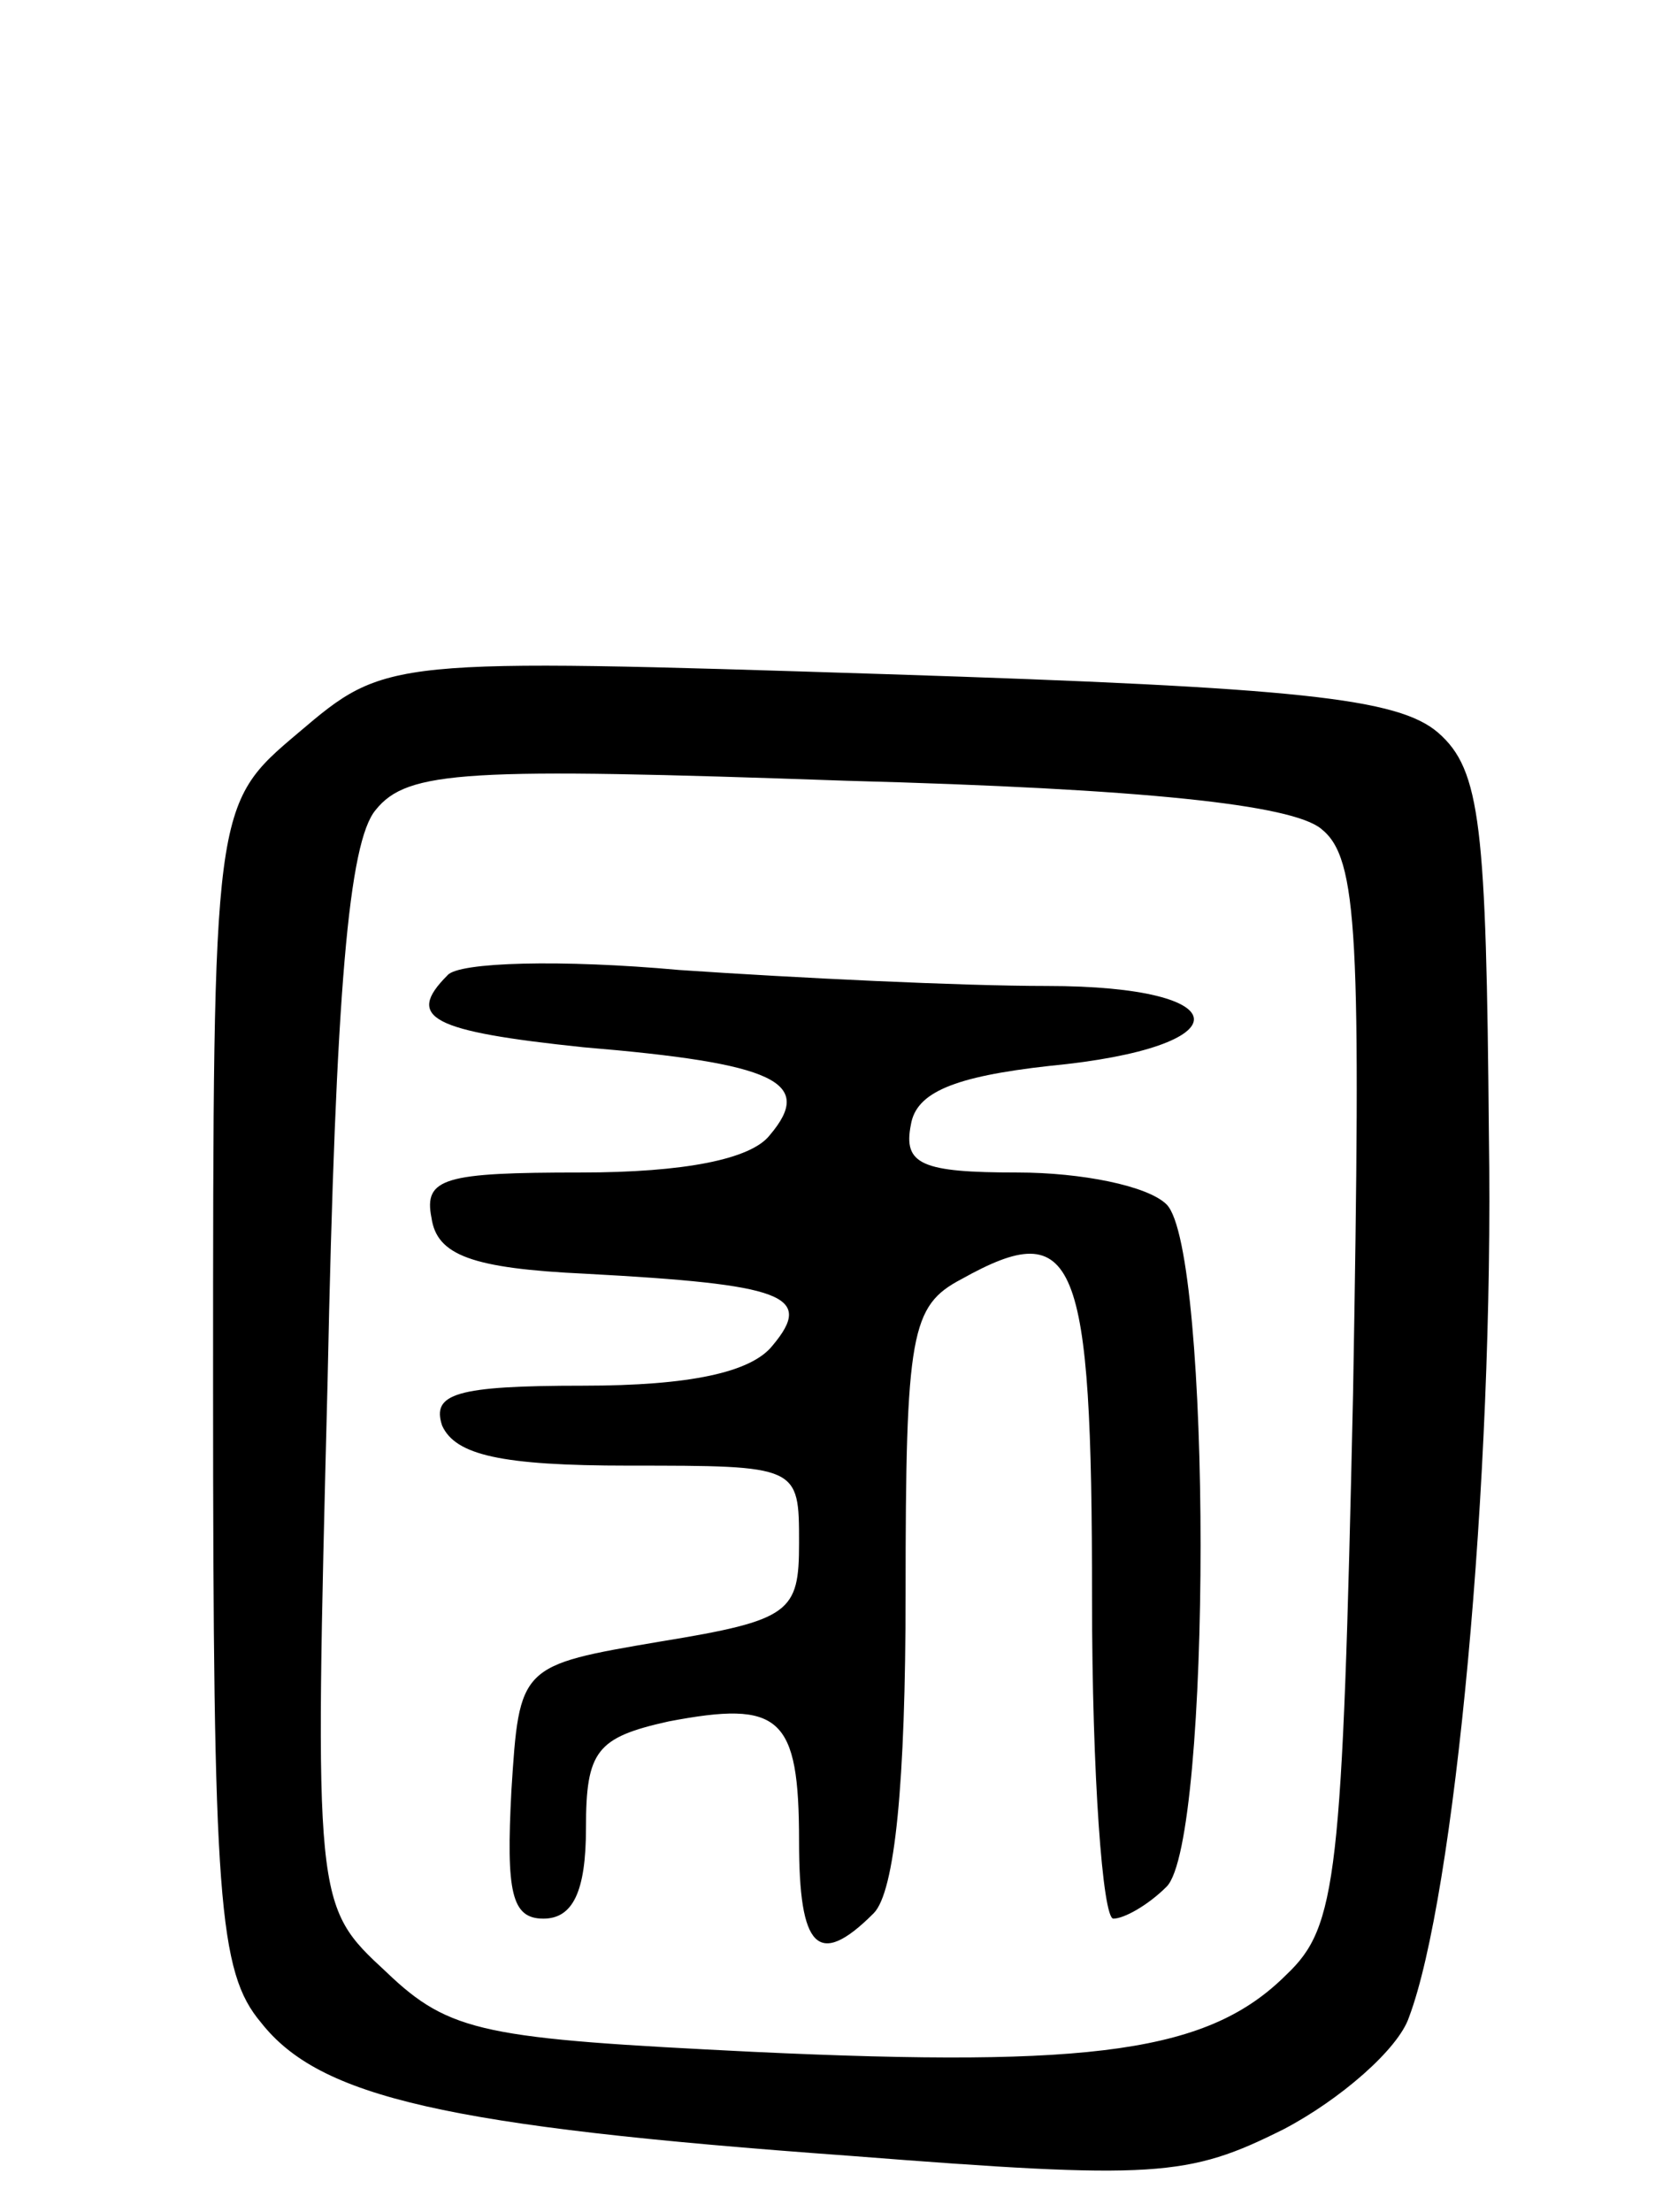 <svg version="1.0" xmlns="http://www.w3.org/2000/svg" width="63" height="83" viewBox="0 0 63 83" ><g transform="translate(0,83) scale(0.1,-0.1)" ><path d="M112 555 c-32 -27 -32 -27 -32 -245 0 -193 2 -220 18 -239 22 -28 69 -39 221 -50 115 -9 127 -8 163 10 21 11 43 30 47 42 17 45 32 201 30 331 -1 116 -3 137 -19 151 -15 13 -52 17 -207 22 -188 6 -188 6 -221 -22z m384 -36 c14 -11 15 -40 12 -212 -4 -182 -6 -200 -25 -218 -29 -29 -72 -35 -200 -29 -101 5 -114 7 -138 30 -27 25 -27 25 -22 222 3 147 8 202 18 214 12 15 34 16 177 11 112 -3 167 -9 178 -18z"/><path d="M168 464 c-16 -16 -6 -21 51 -27 72 -6 87 -13 70 -33 -7 -9 -32 -14 -71 -14 -51 0 -59 -2 -56 -17 2 -14 15 -19 58 -21 74 -4 86 -8 70 -27 -8 -10 -31 -15 -71 -15 -48 0 -57 -3 -53 -15 5 -11 22 -15 70 -15 64 0 64 0 64 -29 0 -26 -3 -29 -52 -37 -53 -9 -53 -9 -56 -56 -2 -38 0 -48 12 -48 11 0 16 10 16 34 0 29 4 34 31 40 42 8 49 2 49 -45 0 -40 7 -48 28 -27 8 8 12 49 12 120 0 98 2 108 21 118 43 24 49 9 49 -120 0 -66 4 -120 8 -120 4 0 13 5 20 12 17 17 17 239 0 256 -7 7 -32 12 -56 12 -36 0 -43 3 -40 18 2 12 16 18 52 22 73 7 72 30 -1 30 -32 0 -94 3 -138 6 -44 4 -83 3 -87 -2z"/></g></svg> 
